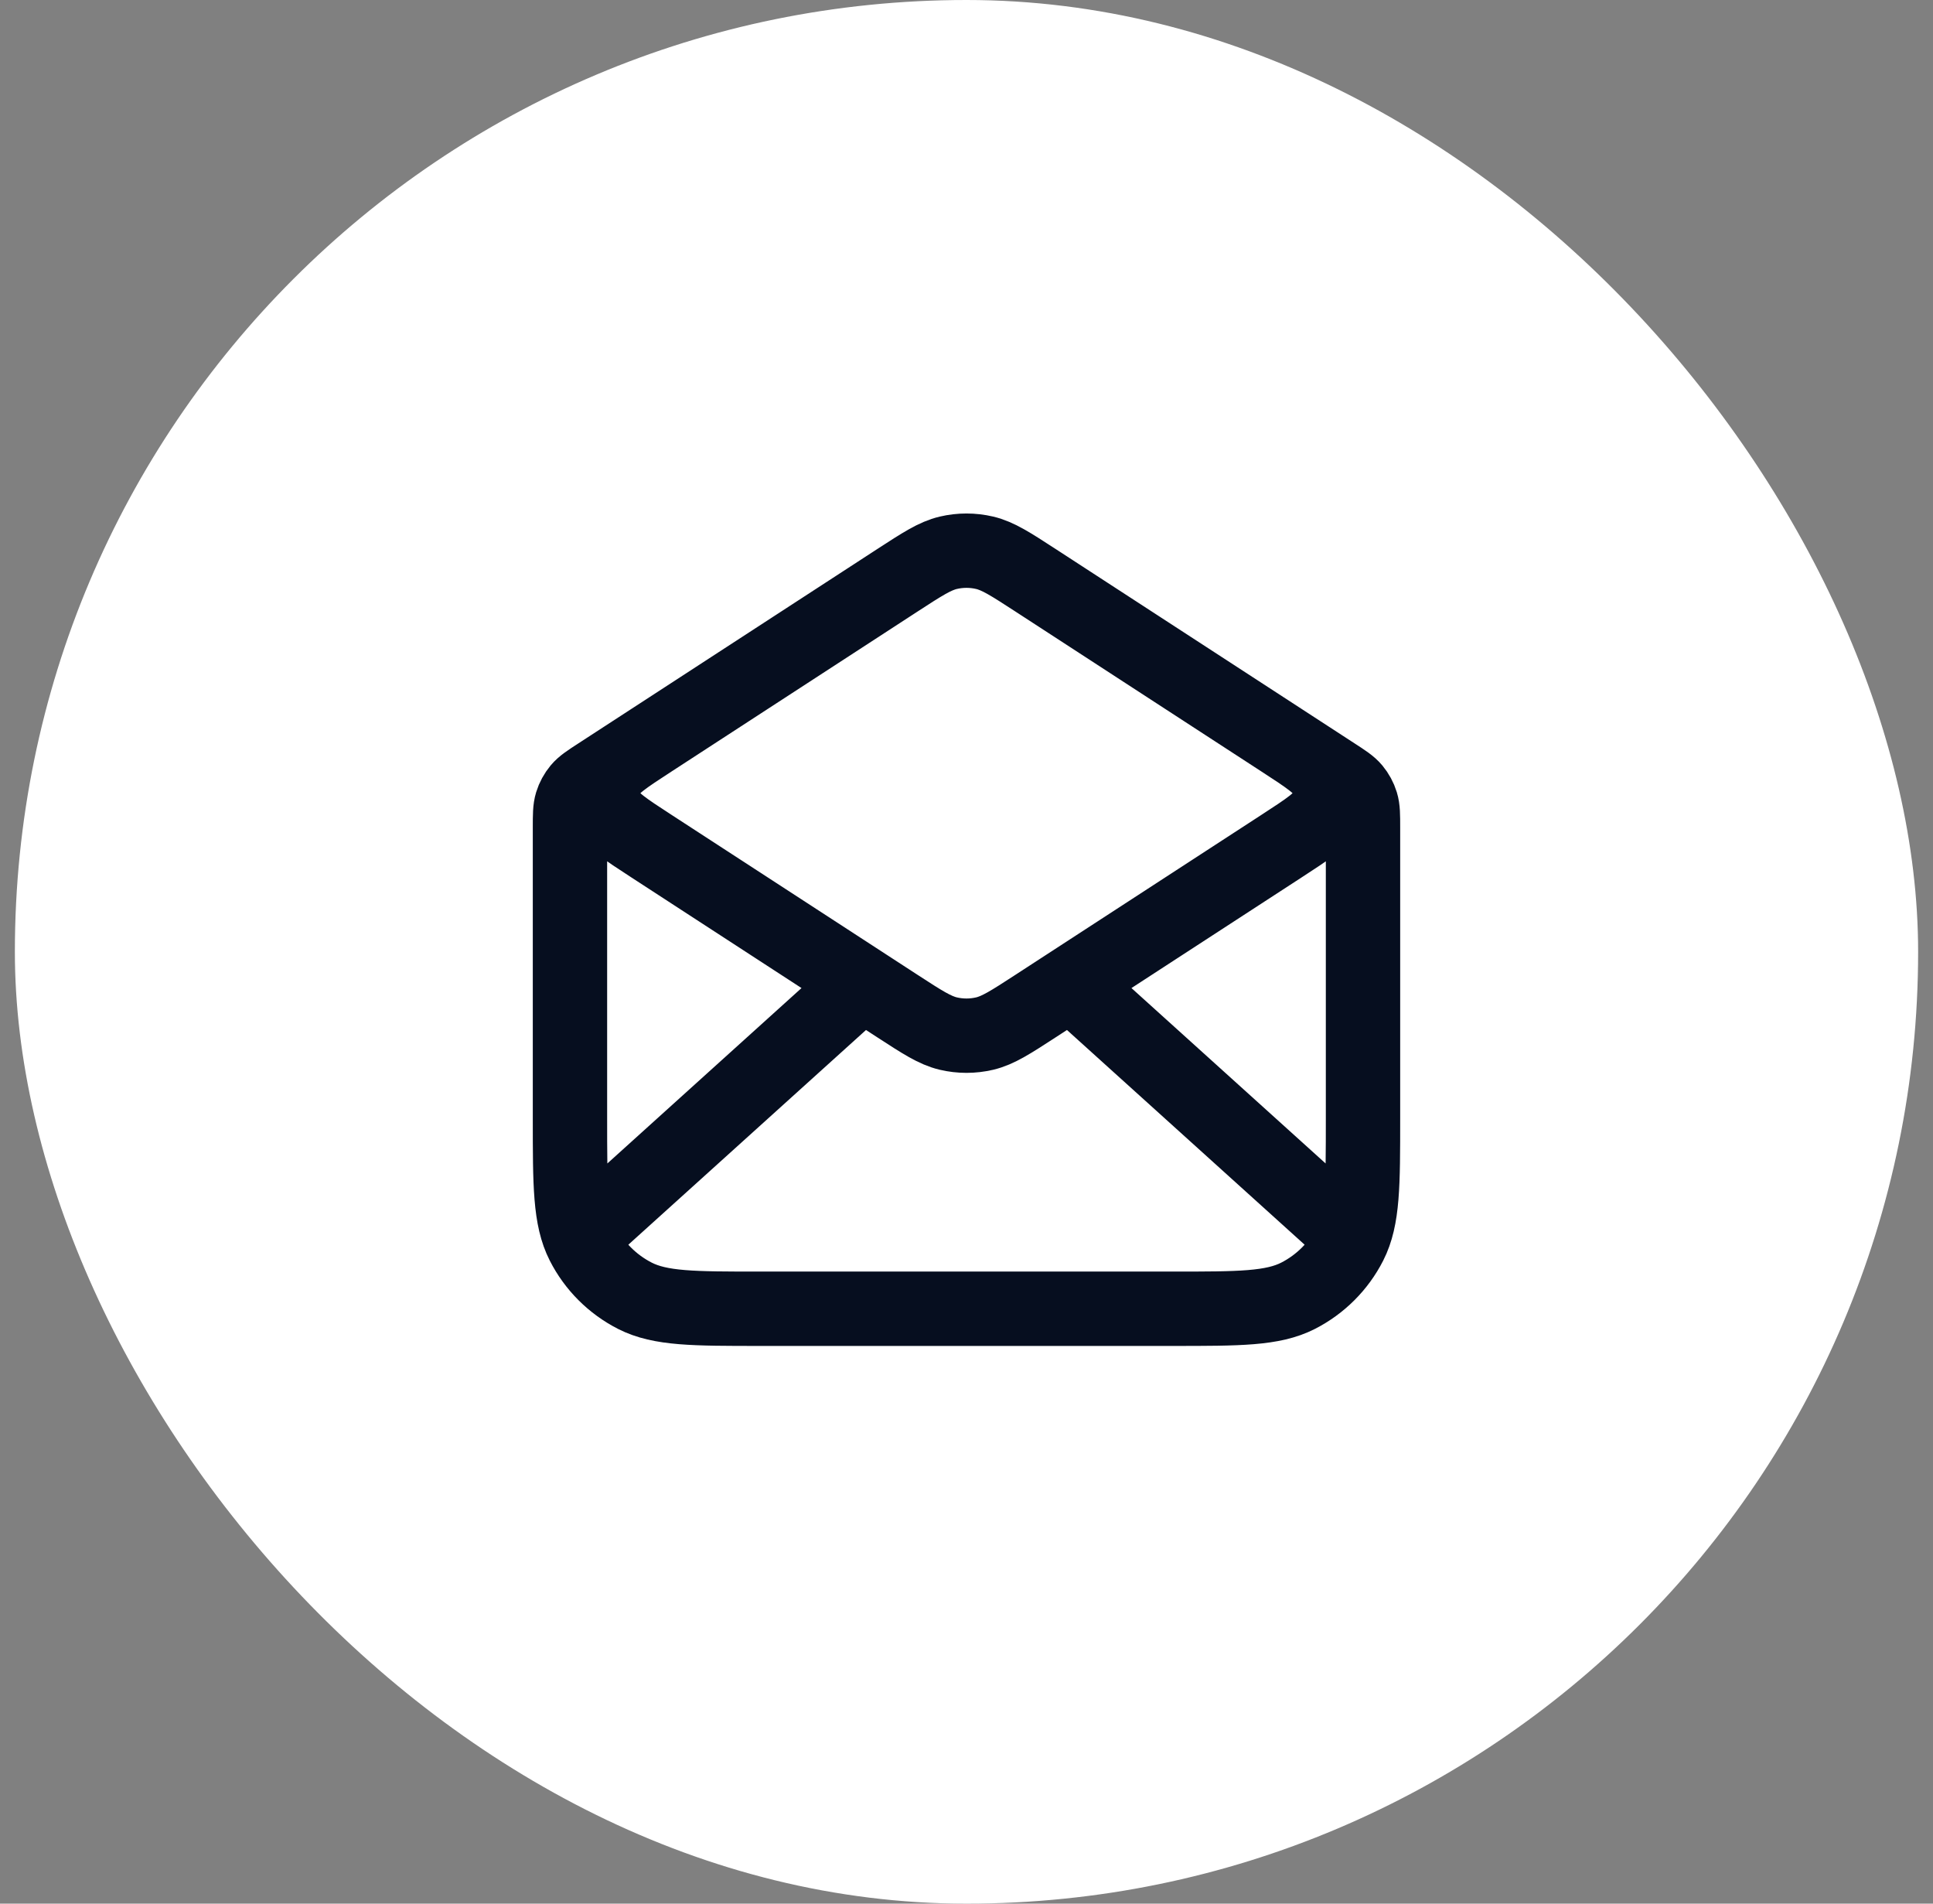 <svg width="65" height="64" viewBox="0 0 65 64" fill="none" xmlns="http://www.w3.org/2000/svg">
<rect x="0" y="0" width="65" height="64" fill="#808080" stroke="none"/>
<rect x="0.5" width="64" height="64" rx="32" fill="white"/>
<path d="M34.825 19.511L44.862 26.036C45.217 26.266 45.394 26.381 45.523 26.535C45.636 26.671 45.722 26.829 45.774 26.998C45.833 27.19 45.833 27.401 45.833 27.824V37.6C45.833 39.84 45.833 40.96 45.397 41.816C45.013 42.569 44.401 43.18 43.649 43.564C42.793 44 41.673 44 39.433 44H25.566C23.326 44 22.206 44 21.35 43.564C20.597 43.18 19.985 42.569 19.602 41.816C19.166 40.96 19.166 39.84 19.166 37.6V27.824C19.166 27.401 19.166 27.19 19.225 26.998C19.277 26.829 19.363 26.671 19.476 26.535C19.605 26.381 19.782 26.266 20.137 26.036L30.174 19.511M34.825 19.511C33.983 18.964 33.562 18.691 33.109 18.584C32.708 18.49 32.291 18.49 31.89 18.584C31.437 18.691 31.016 18.964 30.174 19.511M34.825 19.511L43.081 24.878C43.998 25.474 44.457 25.772 44.615 26.15C44.754 26.48 44.754 26.853 44.615 27.183C44.457 27.561 43.998 27.859 43.081 28.455L34.825 33.822C33.983 34.369 33.562 34.642 33.109 34.749C32.708 34.843 32.291 34.843 31.89 34.749C31.437 34.642 31.016 34.369 30.174 33.822L21.918 28.455C21.001 27.859 20.542 27.561 20.383 27.183C20.244 26.853 20.244 26.48 20.383 26.15C20.542 25.772 21.001 25.474 21.918 24.878L30.174 19.511M45.166 41.333L36.309 33.333M28.69 33.333L19.833 41.333" stroke="#060E1F" stroke-width="2.5" stroke-linecap="round" stroke-linejoin="round"/>
</svg>
